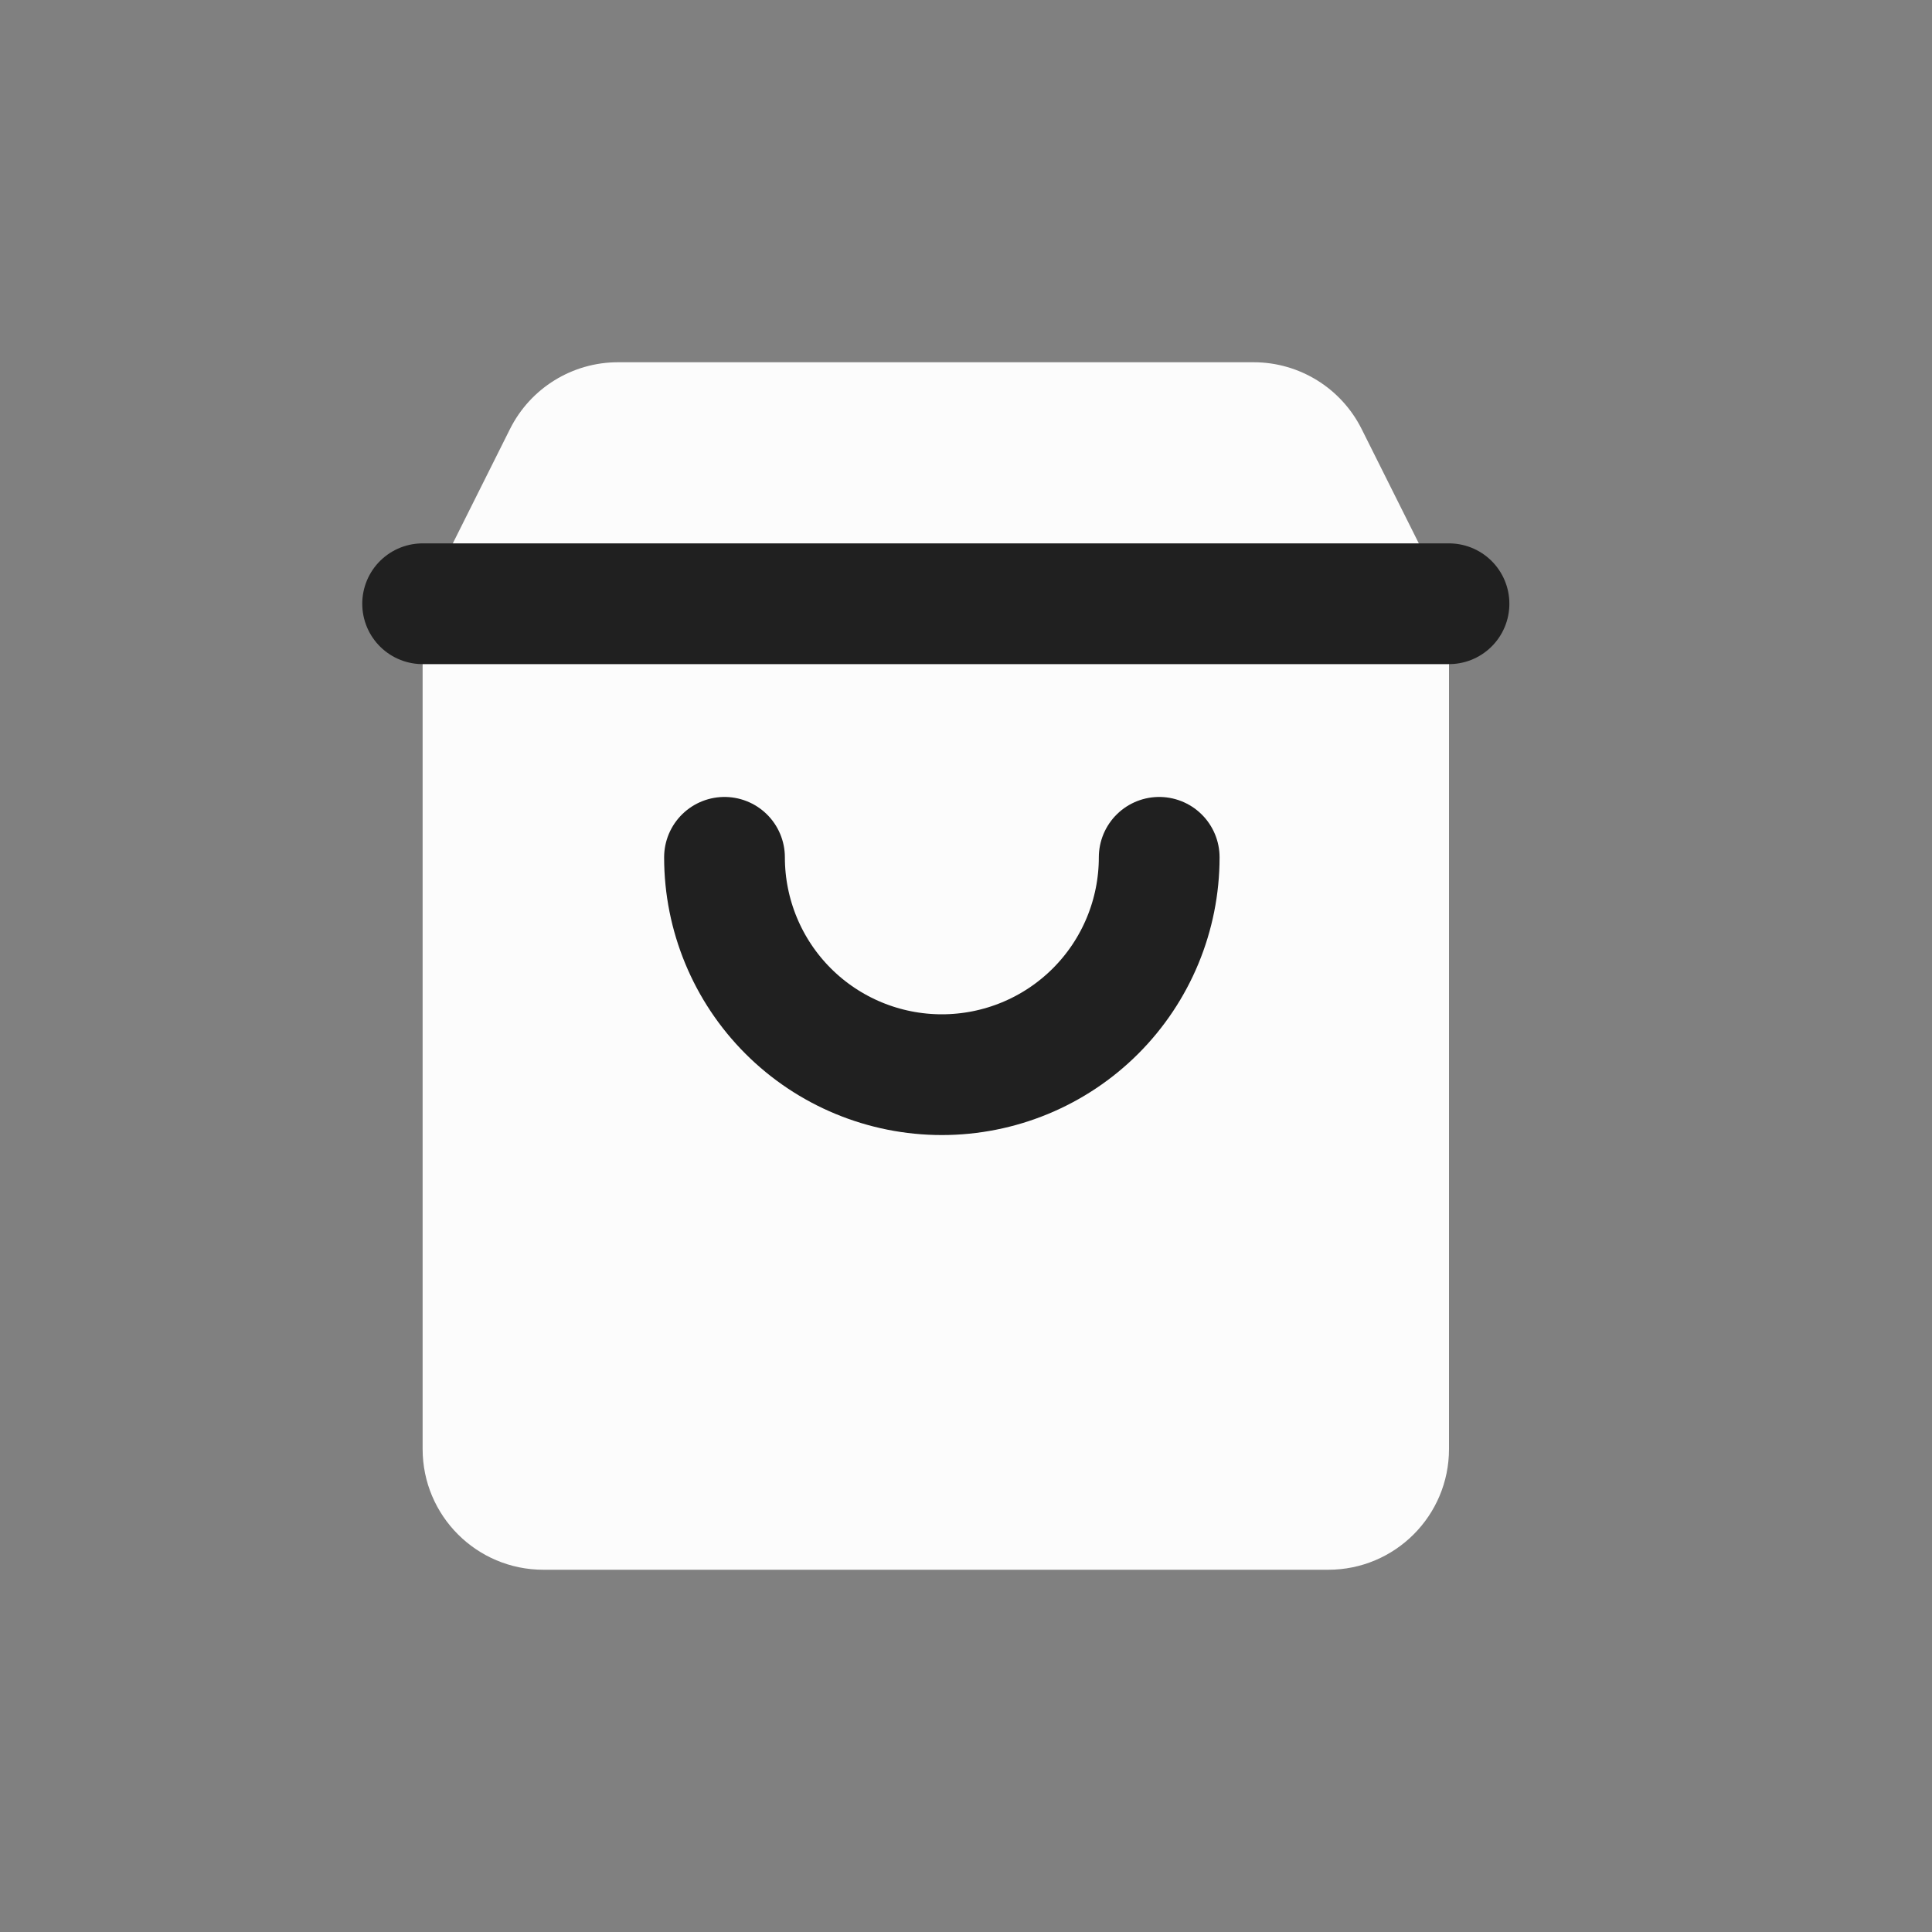<?xml version="1.0" encoding="utf-8"?>
<svg xmlns="http://www.w3.org/2000/svg" width="32" height="32" viewBox="0 0 32 32" fill="none">
<rect x="0" y="0" width="32" height="32" fill="#808080" stroke="none"/>
<g clip-path="url(#clip0_4364_12395)">
<path fill-rule="evenodd" clip-rule="evenodd" d="M22.553 7.106L23.789 9.578C23.928 9.855 24 10.162 24 10.472V24C24 25.105 23.105 26 22 26H9C7.895 26 7 25.105 7 24V10.472C7 10.162 7.072 9.855 7.211 9.578L8.447 7.106C8.786 6.428 9.479 6 10.236 6H20.764C21.521 6 22.214 6.428 22.553 7.106Z" fill="#FCFCFC"/>
<path d="M19.2 14.2C19.2 15.155 18.821 16.071 18.146 16.746C17.471 17.421 16.555 17.8 15.6 17.8C14.645 17.8 13.729 17.421 13.054 16.746C12.379 16.071 12 15.155 12 14.2" stroke="#202020" stroke-width="2" stroke-linecap="round" stroke-linejoin="round"/>
<path d="M7 10H24" stroke="#202020" stroke-width="2" stroke-linecap="round" stroke-linejoin="round"/>
</g>
<defs>
<clipPath id="clip0_4364_12395">
<rect width="32" height="32" fill="white"/>
</clipPath>
</defs>
</svg>